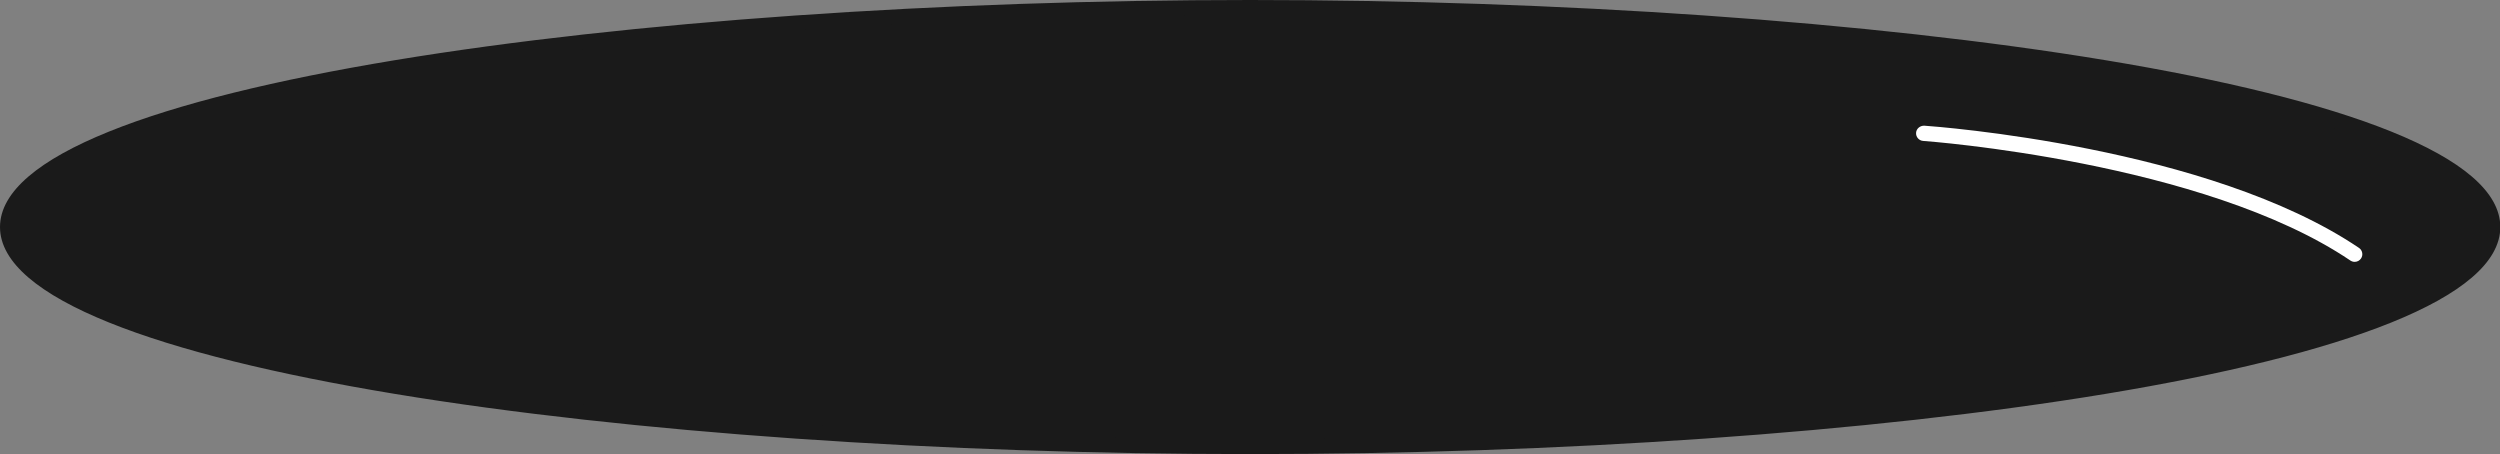 <?xml version="1.0" encoding="UTF-8"?><svg xmlns="http://www.w3.org/2000/svg" xmlns:xlink="http://www.w3.org/1999/xlink" height="59.5" preserveAspectRatio="xMidYMid meet" version="1.0" viewBox="0.0 0.0 327.3 59.5" width="327.3" zoomAndPan="magnify"><rect x="0.0" y="0.0" width="327.3" height="59.5" fill="#808080" stroke="none"/><g><g fill="#1a1a1a" id="change1_1"><ellipse cx="163.67" cy="29.725" fill="inherit" rx="162.67" ry="28.725"/><path d="M163.67,59.45C83.217,59.45,0,48.331,0,29.725S83.217,0,163.67,0s163.67,11.118,163.67,29.725 S244.123,59.45,163.67,59.45z M163.67,2C66.963,2,2,16.336,2,29.725C2,43.115,66.963,57.45,163.67,57.45 s161.67-14.336,161.67-27.726C325.34,16.336,260.377,2,163.67,2z" fill="inherit"/></g><g id="change2_1"><path d="M308.275,34.282c-0.192,0-0.387-0.056-0.559-0.171c-19.215-12.978-55.57-15.637-55.935-15.661 c-0.551-0.039-0.966-0.517-0.928-1.067s0.525-0.939,1.067-0.929c1.512,0.105,37.259,2.725,56.916,15.999 c0.458,0.31,0.578,0.931,0.269,1.389C308.912,34.127,308.596,34.282,308.275,34.282z" fill="#fff"/></g></g></svg>